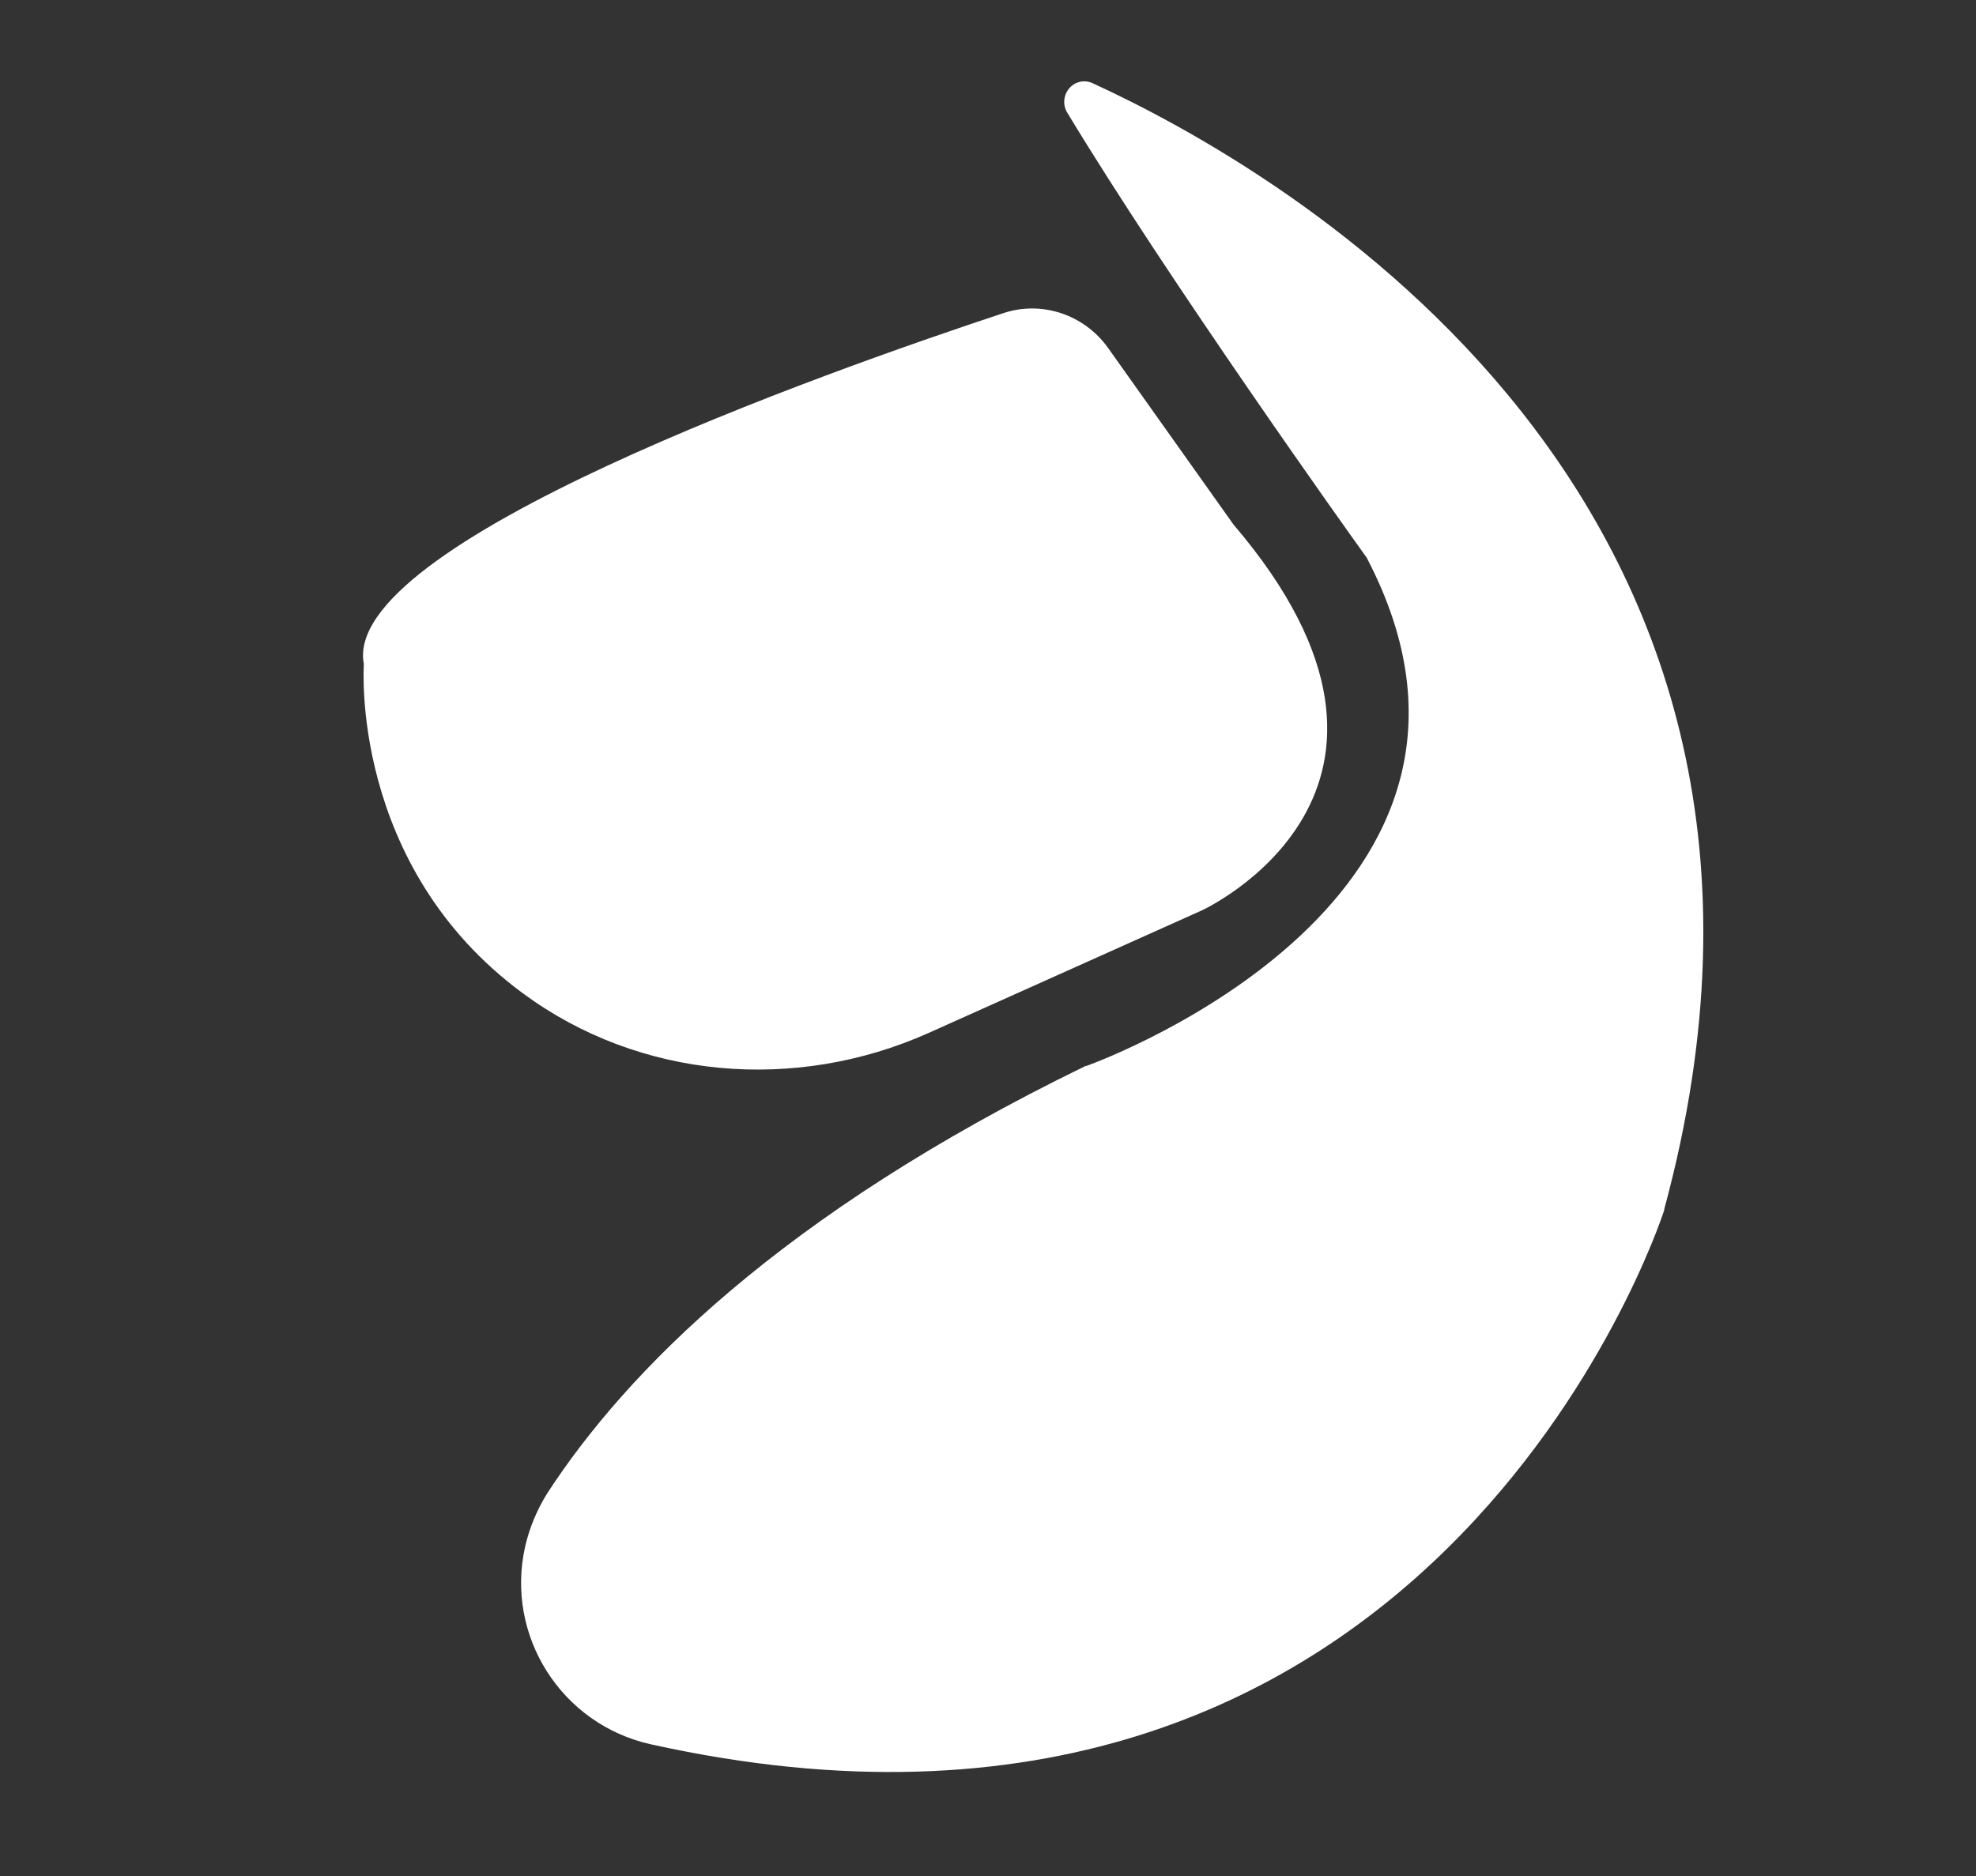 <svg xml:space="preserve" style="max-height: 500px" viewBox="363.905 74.707 457.215 434.236" y="0px" x="0px" xmlns:xlink="http://www.w3.org/1999/xlink" xmlns="http://www.w3.org/2000/svg" id="Camada_1" version="1.1" width="457.215" height="434.236">
<rect x="363.905" y="74.707" width="457.215" height="434.236" fill="#333333" stroke="none"/>
<style type="text/css">
	.st0{enable-background:new    ;}
	.st1{fill:#FFFFFF;}
</style>
<g>
	<g class="st0">
		<path d="M356.2,731.8v80.7c0,3.6-3.1,7.2-6.9,7.2s-6.9-3.6-6.9-7.2v-80.7c0-34.1-21.6-46.3-43.3-46.3&#10;&#9;&#9;&#9;c-30.8,0-49.1,24.4-52.7,45.8v0.6v80.7c0,3.6-3.1,7.2-6.9,7.2s-6.9-3.6-6.9-7.2v-80.7c0-34.1-21.6-46.3-43.3-46.3&#10;&#9;&#9;&#9;c-30.8,0-49.1,24.4-52.7,45.8v81.3c0,3.6-3.1,7.2-6.9,7.2s-6.9-3.6-6.9-7.2V680.4c0-3.9,3.1-7.2,6.9-7.2s6.9,3.3,6.9,7.2v28&#10;&#9;&#9;&#9;c1.9-8.9,19.7-35.8,54.7-35.8c20.5,0,44.4,9.2,52.4,37.2c8.3-17.2,26.6-37.2,57.4-37.2C326.2,672.7,356.2,686.5,356.2,731.8z" class="st1"/>
		<path d="M389.5,761.4v-80.7c0-3.6,3.1-7.2,6.9-7.2s6.9,3.6,6.9,7.2v80.7c0,34.1,21.6,46.3,43.3,46.3&#10;&#9;&#9;&#9;c30.8,0,49.1-24.4,52.7-45.8v-81.3c0-3.6,3.1-7.2,6.9-7.2s6.9,3.6,6.9,7.2v132.1c0,3.9-3.1,7.2-6.9,7.2s-6.9-3.3-6.9-7.2v-28&#10;&#9;&#9;&#9;c-1.9,8.9-19.7,35.8-54.7,35.8C419.5,820.5,389.5,806.7,389.5,761.4z" class="st1"/>
	</g>
	<g class="st0">
		<path d="M637.5,631.9c0,3.3-2.8,6.1-5.5,6.1c-2.2,0-5-1.4-7.5-3.1c-4.2-2.8-11.1-5.8-20.5-5.8&#10;&#9;&#9;&#9;c-16.1,0-27.2,8.9-27.2,33.3V674h38.6c3.3,0,6.4,2.2,6.4,6.1c0,4.2-3.1,6.4-6.4,6.4h-38.6v126.3c0,3.6-3.1,7.2-6.9,7.2&#10;&#9;&#9;&#9;s-6.9-3.6-6.9-7.2V686.5h-10.8c-3.3,0-6.1-2.2-6.1-6.4c0-3.9,2.8-6.1,6.1-6.1h10.8v-11.7c0-35.2,21.6-45.8,41.1-45.8&#10;&#9;&#9;&#9;c12.8,0,23.6,4.4,30.8,10.3C636.2,628,637.5,629.6,637.5,631.9z" class="st1"/>
	</g>
	<g class="st0">
		<path d="M766.8,705.4v-25c0-3.9,3.1-7.2,6.9-7.2c4.2,0,6.9,3.3,6.9,7.2v132.4c0,3.6-3.1,7.2-6.9,7.2s-6.9-3.6-6.9-7.2&#10;&#9;&#9;&#9;v-27.5c-11.1,23.6-33,35-54.9,35c-31.1,0-69.1-24.4-69.1-74.1c0-49.4,38-73.8,69.1-73.8C733.8,672.4,756,682.9,766.8,705.4z&#10;&#9;&#9;&#9; M767.7,746.2c0-42.5-29.1-61.3-54.9-61.3c-25,0-56.1,19.4-56.1,61.3c0,42.2,31.1,61.6,56.1,61.6&#10;&#9;&#9;&#9;C738.5,807.8,767.7,787.5,767.7,746.2z" class="st1"/>
	</g>
	<g class="st0">
		<path d="M910.6,696.5c1.7,3.1,1.9,4.7,1.9,6.4c0,3.3-2.8,5.8-6.4,5.8c-3.1,0-4.7-1.7-7.8-6.7&#10;&#9;&#9;&#9;c-5.5-8.9-16.4-17.2-35-17.2c-20.8,0-33.3,10.5-33.3,25.8c0,12.5,8.9,21.1,27.7,25.8l18,4.4c26.9,6.7,42.5,17.2,42.5,38&#10;&#9;&#9;&#9;c0,26.1-25.5,40.8-54.1,40.8c-22.8,0-44.1-10.3-50.2-26.4c-0.8-2.2-1.9-4.4-1.9-7.2c0-4.4,2.8-7.2,6.1-7.2c3.6,0,5.3,1.9,6.7,6.1&#10;&#9;&#9;&#9;c5.3,15,21.1,21.9,39.4,21.9c20.8,0,40.5-8.6,40.5-27.2c0-15.5-12.2-21.6-27.7-25.5l-23.9-6.1c-25.2-6.4-36.6-20.3-36.6-37.2&#10;&#9;&#9;&#9;c0-21.9,19.4-38.6,47.7-38.6C886.2,672.4,902.3,682.1,910.6,696.5z" class="st1"/>
	</g>
	<g class="st0">
		<path d="M1064.6,705.4v-25c0-3.9,3.1-7.2,6.9-7.2c4.2,0,6.9,3.3,6.9,7.2v132.4c0,3.6-3.1,7.2-6.9,7.2&#10;&#9;&#9;&#9;s-6.9-3.6-6.9-7.2v-27.5c-11.1,23.6-33,35-54.9,35c-31.1,0-69.1-24.4-69.1-74.1c0-49.4,38-73.8,69.1-73.8&#10;&#9;&#9;&#9;C1031.6,672.4,1053.8,682.9,1064.6,705.4z M1065.4,746.2c0-42.5-29.1-61.3-54.9-61.3c-25,0-56.1,19.4-56.1,61.3&#10;&#9;&#9;&#9;c0,42.2,31.1,61.6,56.1,61.6C1036.3,807.8,1065.4,787.5,1065.4,746.2z" class="st1"/>
	</g>
	<g class="st0">
		<path d="M234.1,888.9c0,3.3-2.8,6.1-5.5,6.1c-2.2,0-5-1.4-7.5-3.1c-4.2-2.8-11.1-5.8-20.5-5.8&#10;&#9;&#9;&#9;c-16.1,0-27.2,8.9-27.2,33.3V931h38.6c3.3,0,6.4,2.2,6.4,6.1c0,4.2-3.1,6.4-6.4,6.4h-38.6v126.3c0,3.6-3.1,7.2-6.9,7.2&#10;&#9;&#9;&#9;s-6.9-3.6-6.9-7.2V943.5h-10.8c-3.3,0-6.1-2.2-6.1-6.4c0-3.9,2.8-6.1,6.1-6.1h10.8v-11.7c0-35.2,21.6-45.8,41.1-45.8&#10;&#9;&#9;&#9;c12.8,0,23.6,4.4,30.8,10.3C232.7,885,234.1,886.6,234.1,888.9z" class="st1"/>
	</g>
	<g class="st0">
		<path d="M250.7,881.6c0-3.9,3.3-7.2,7.2-7.2s7.2,3.3,7.2,7.2c0,4.2-3.3,7.5-7.2,7.5S250.7,885.8,250.7,881.6z&#10;&#9;&#9;&#9; M264.9,937.4v132.4c0,3.9-3.1,7.2-6.9,7.2s-6.9-3.3-6.9-7.2V937.4c0-3.9,3.1-7.2,6.9-7.2S264.9,933.5,264.9,937.4z" class="st1"/>
		<path d="M422.2,988.8v80.7c0,3.6-3.1,7.2-6.9,7.2s-6.9-3.6-6.9-7.2v-80.7c0-34.1-21.6-46.3-43.3-46.3&#10;&#9;&#9;&#9;c-30.8,0-49.1,24.4-52.7,45.8v81.3c0,3.6-3.1,7.2-6.9,7.2s-6.9-3.6-6.9-7.2V937.4c0-3.9,3.1-7.2,6.9-7.2s6.9,3.3,6.9,7.2v28&#10;&#9;&#9;&#9;c1.9-8.9,19.7-35.8,54.7-35.8C392.3,929.7,422.2,943.5,422.2,988.8z" class="st1"/>
		<path d="M574,962.4v-25c0-3.9,3.1-7.2,6.9-7.2c4.2,0,6.9,3.3,6.9,7.2v132.4c0,3.6-3.1,7.2-6.9,7.2s-6.9-3.6-6.9-7.2&#10;&#9;&#9;&#9;v-27.5c-11.1,23.6-33,35-54.9,35c-31.1,0-69.1-24.4-69.1-74.1c0-49.4,38-73.8,69.1-73.8C541,929.4,563.2,939.9,574,962.4z&#10;&#9;&#9;&#9; M574.8,1003.2c0-42.5-29.1-61.3-54.9-61.3c-25,0-56.1,19.4-56.1,61.3c0,42.2,31.1,61.6,56.1,61.6&#10;&#9;&#9;&#9;C545.7,1064.8,574.8,1044.5,574.8,1003.2z" class="st1"/>
		<path d="M744.9,988.8v80.7c0,3.6-3.1,7.2-6.9,7.2s-6.9-3.6-6.9-7.2v-80.7c0-34.1-21.6-46.3-43.3-46.3&#10;&#9;&#9;&#9;c-30.8,0-49.1,24.4-52.7,45.8v81.3c0,3.6-3.1,7.2-6.9,7.2s-6.9-3.6-6.9-7.2V937.4c0-3.9,3.1-7.2,6.9-7.2s6.9,3.3,6.9,7.2v28&#10;&#9;&#9;&#9;c1.9-8.9,19.7-35.8,54.7-35.8C715,929.7,744.9,943.5,744.9,988.8z" class="st1"/>
	</g>
	<g class="st0">
		<path d="M899.5,1044.5c0,1.7-0.8,3.3-2.2,5.5c-12.5,17.8-32.5,26.6-53.6,26.6c-32.5,0-71-24.4-71-73.5&#10;&#9;&#9;&#9;c0-49.4,38.6-73.8,71-73.8c21.1,0,41.1,8.9,53.6,26.6c1.4,2.2,2.2,3.9,2.2,5.5c0,3.6-2.8,6.1-6.4,6.1c-2.5,0-4.7-1.4-6.9-4.7&#10;&#9;&#9;&#9;c-9.4-14.2-26.1-21.1-41.9-21.1c-26.4,0-57.7,19.4-57.7,61.3c0,41.6,31.4,61,57.7,61c15.8,0,32.5-6.9,41.9-21.1&#10;&#9;&#9;&#9;c2.2-3.3,4.4-4.7,6.9-4.7C896.7,1038.4,899.5,1040.9,899.5,1044.5z" class="st1"/>
	</g>
	<g class="st0">
		<path d="M1057.9,1000.4c0,5.3-3.3,8.6-9.2,8.6H933c1.9,38,31.4,55.5,57.7,55.5c14.4,0,28.9-4.7,38.6-13.6&#10;&#9;&#9;&#9;c3.3-3.1,5-4.2,6.9-4.2c3.6,0,5.8,2.5,5.8,5.8c0,2.2-0.8,3.9-4.2,7.2c-11.9,11.4-29.7,16.9-47.2,16.9c-34.7,0-71.9-23.9-71.9-73.5&#10;&#9;&#9;&#9;c0-49.4,38.3-73.8,69.9-73.8S1057.9,954.1,1057.9,1000.4z M933,996.8h111.5c-2.2-37.5-31.6-54.9-55.8-54.9S935.5,959.3,933,996.8z" class="st1"/>
	</g>
</g>
<path d="M610.8,100.7c-1.3-2.2-0.6-5.1,1.6-6.5c1.3-0.8,3-0.9,4.4-0.2l0,0c43.3,19.9,176.9,95.7,132.2,260.5&#10;&#9;c0,0.1,0,0.1,0,0.2c-1.4,4.4-54.6,163.6-234.5,123.7c-20.7-4.6-33.7-25.1-29.1-45.7c1-4.4,2.8-8.7,5.2-12.5&#10;&#9;c18.1-27.8,53.8-64.4,124.3-98.7c0.1-0.1,0.2-0.1,0.4-0.1c4.7-1.7,105.6-39.5,64.9-117.5c-0.1-0.2-0.2-0.4-0.4-0.6&#10;&#9;C676.4,198.6,634.3,139.6,610.8,100.7z" class="st1"/>
<path d="M620.2,155.1c-5.5-7.6-15.3-10.9-24.2-7.9c-41.4,13.7-153.4,53.3-147.9,81.2c0,0-3.4,46.6,36.8,76.2&#10;&#9;c27.1,20,63.1,22.9,93.8,9.2l63.3-28.4c0,0,60-27.5,7.4-89.2c-0.1-0.1-0.2-0.3-0.3-0.4L620.2,155.1z" class="st1"/>
</svg>